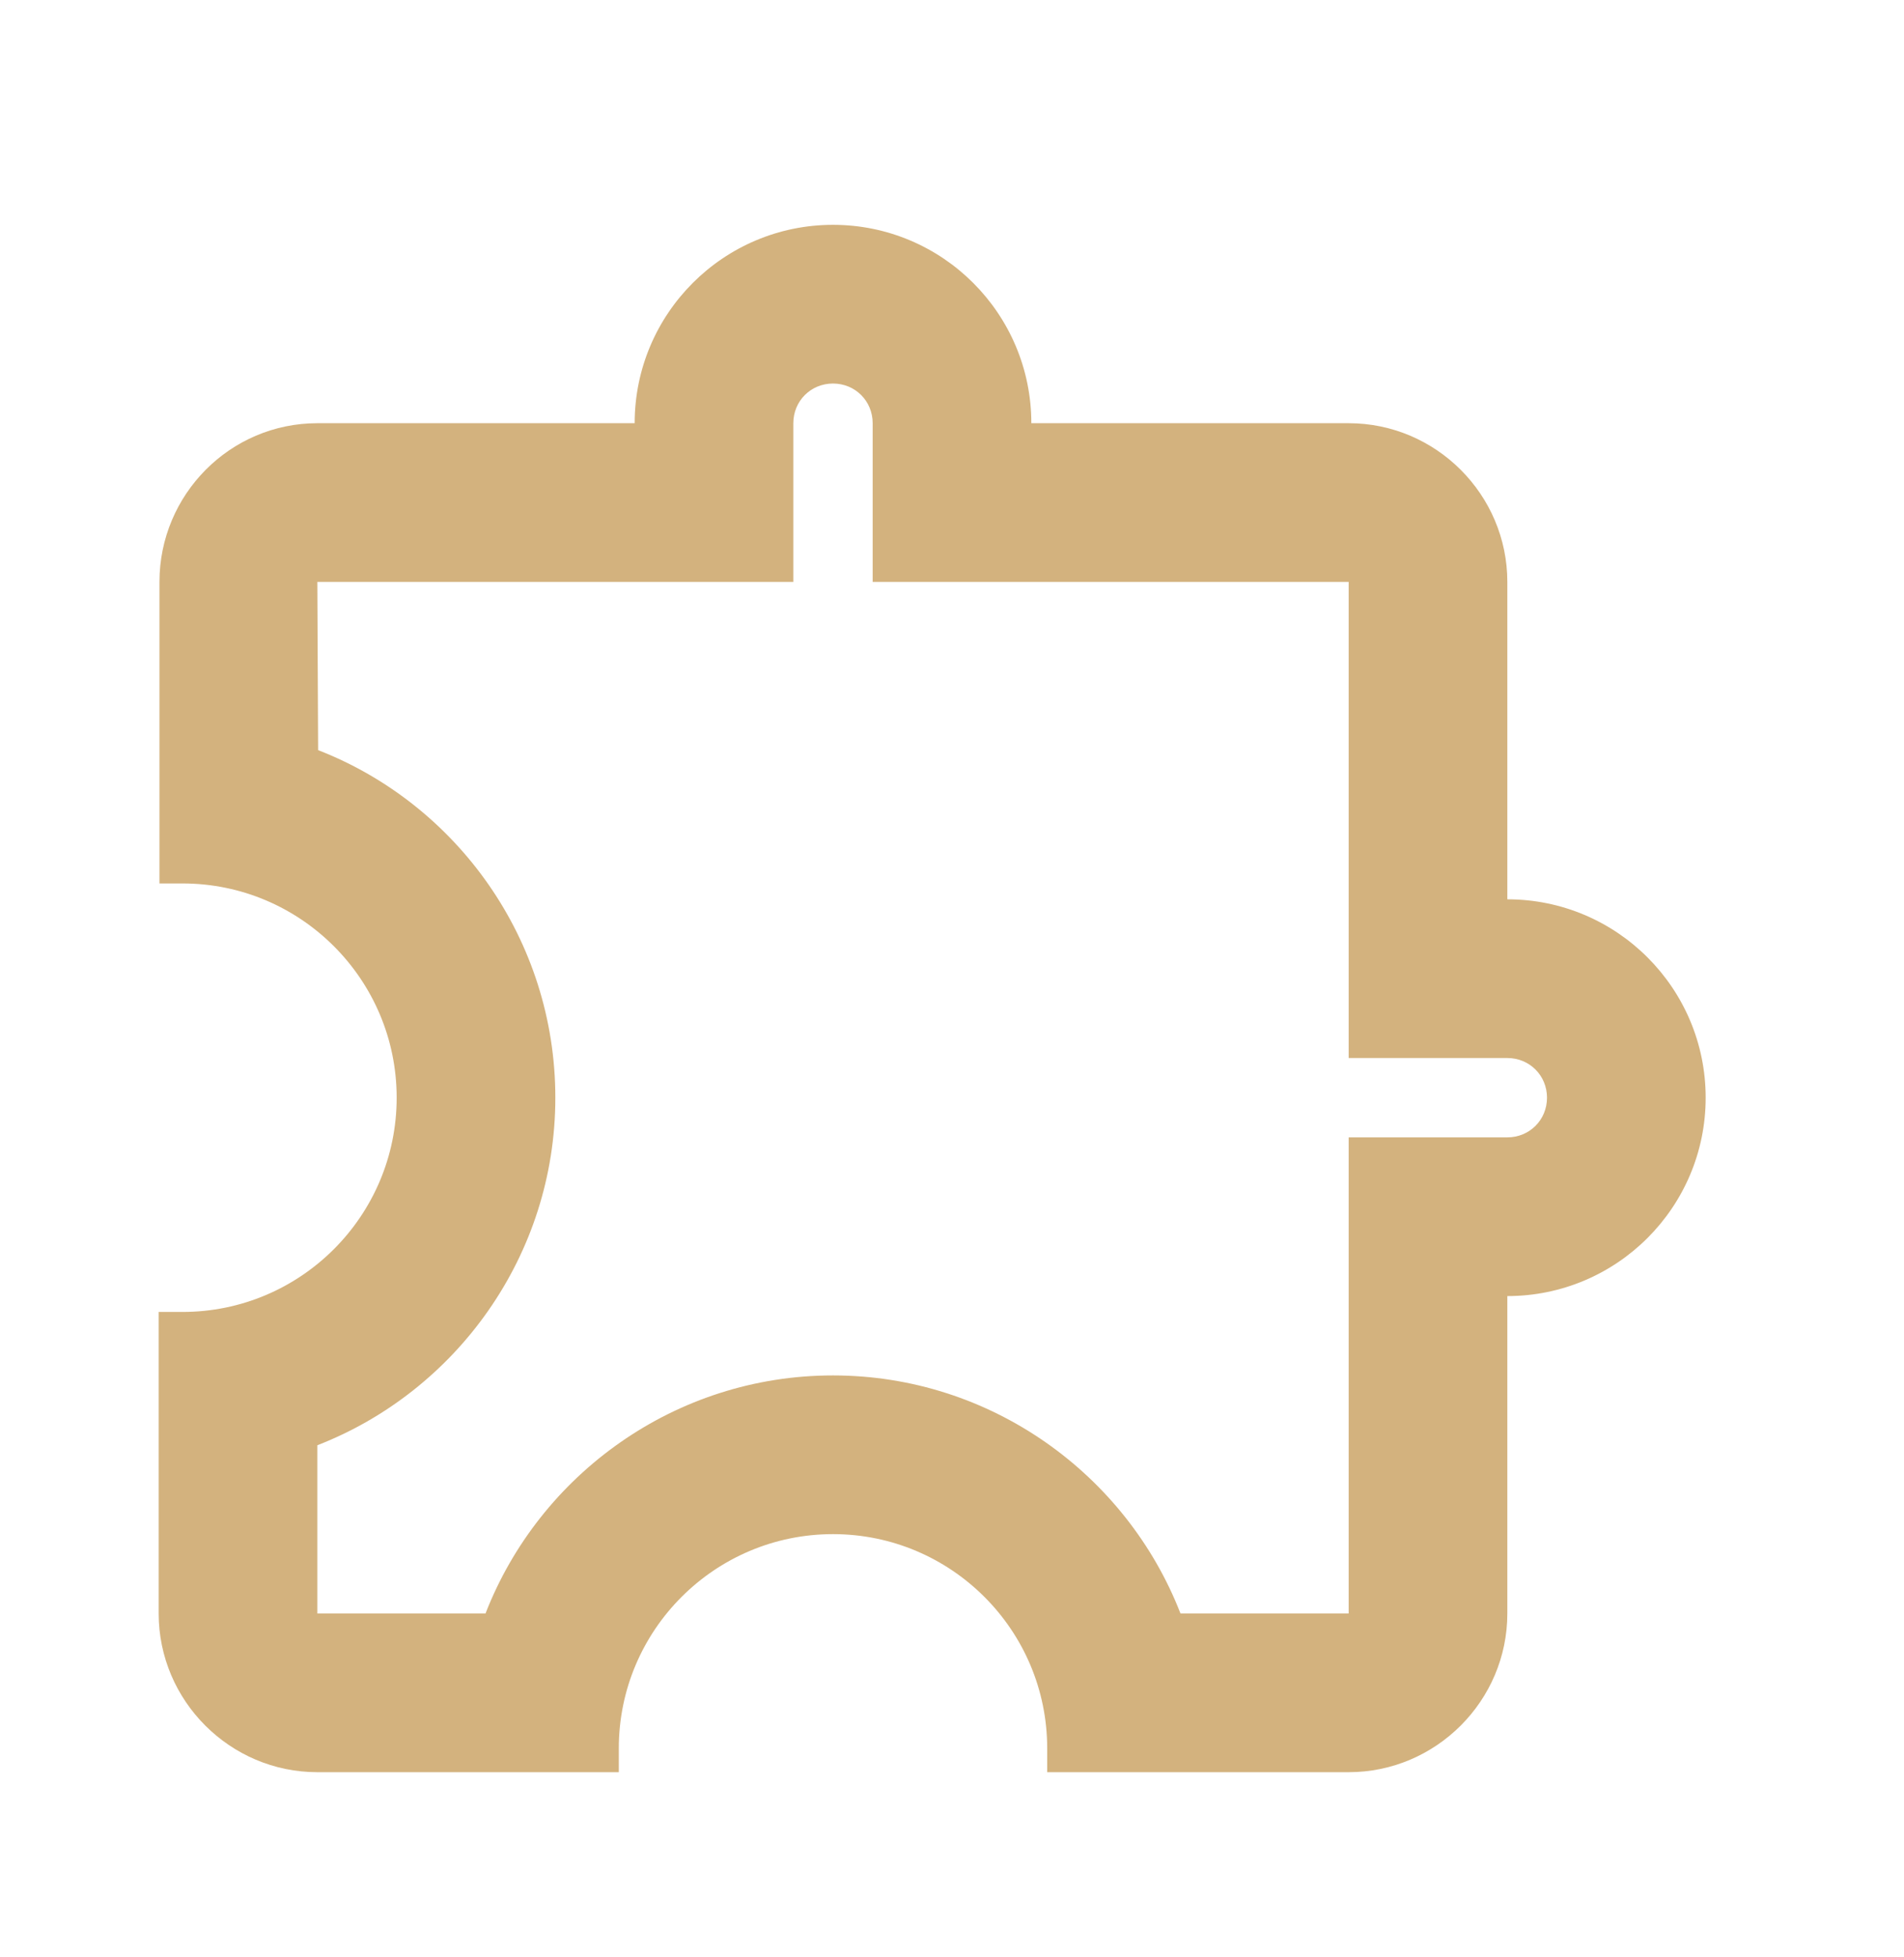 <?xml version="1.0" encoding="UTF-8"?>
<svg xmlns="http://www.w3.org/2000/svg" width="36" height="37" viewBox="0 0 36 37" fill="none">
  <g clip-path="url(#clip0_3065_38480)">
    <path d="M15.75 7.25C16.17 7.25 16.5 7.58 16.5 8V11H25.5V20H28.5C28.92 20 29.25 20.33 29.25 20.75C29.25 21.17 28.92 21.5 28.5 21.5H25.5V30.5H22.32C21.3 27.875 18.735 26 15.75 26C12.765 26 10.2 27.875 9.18 30.5H6V27.32C8.625 26.3 10.5 23.735 10.5 20.75C10.5 17.765 8.64 15.2 6.015 14.18L6 11H15V8C15 7.58 15.33 7.25 15.75 7.25ZM15.75 4.25C13.68 4.25 12 5.93 12 8H6C4.35 8 3.015 9.35 3.015 11V16.7H3.45C5.685 16.7 7.5 18.515 7.5 20.75C7.5 22.985 5.685 24.8 3.45 24.8H3V30.5C3 32.15 4.35 33.5 6 33.5H11.7V33.05C11.7 30.815 13.515 29 15.75 29C17.985 29 19.8 30.815 19.8 33.05V33.5H25.5C27.15 33.5 28.5 32.15 28.5 30.5V24.5C30.57 24.5 32.25 22.82 32.25 20.75C32.25 18.68 30.57 17 28.5 17V11C28.5 9.35 27.15 8 25.5 8H19.5C19.5 5.93 17.82 4.25 15.75 4.25Z" fill="#D3B27E"></path>
  </g>
  <defs>
    <clipPath id="clip0_3065_38480">
      <rect width="36" height="36" fill="white" transform="translate(0 0.5)"></rect>
    </clipPath>
  </defs>
</svg>
